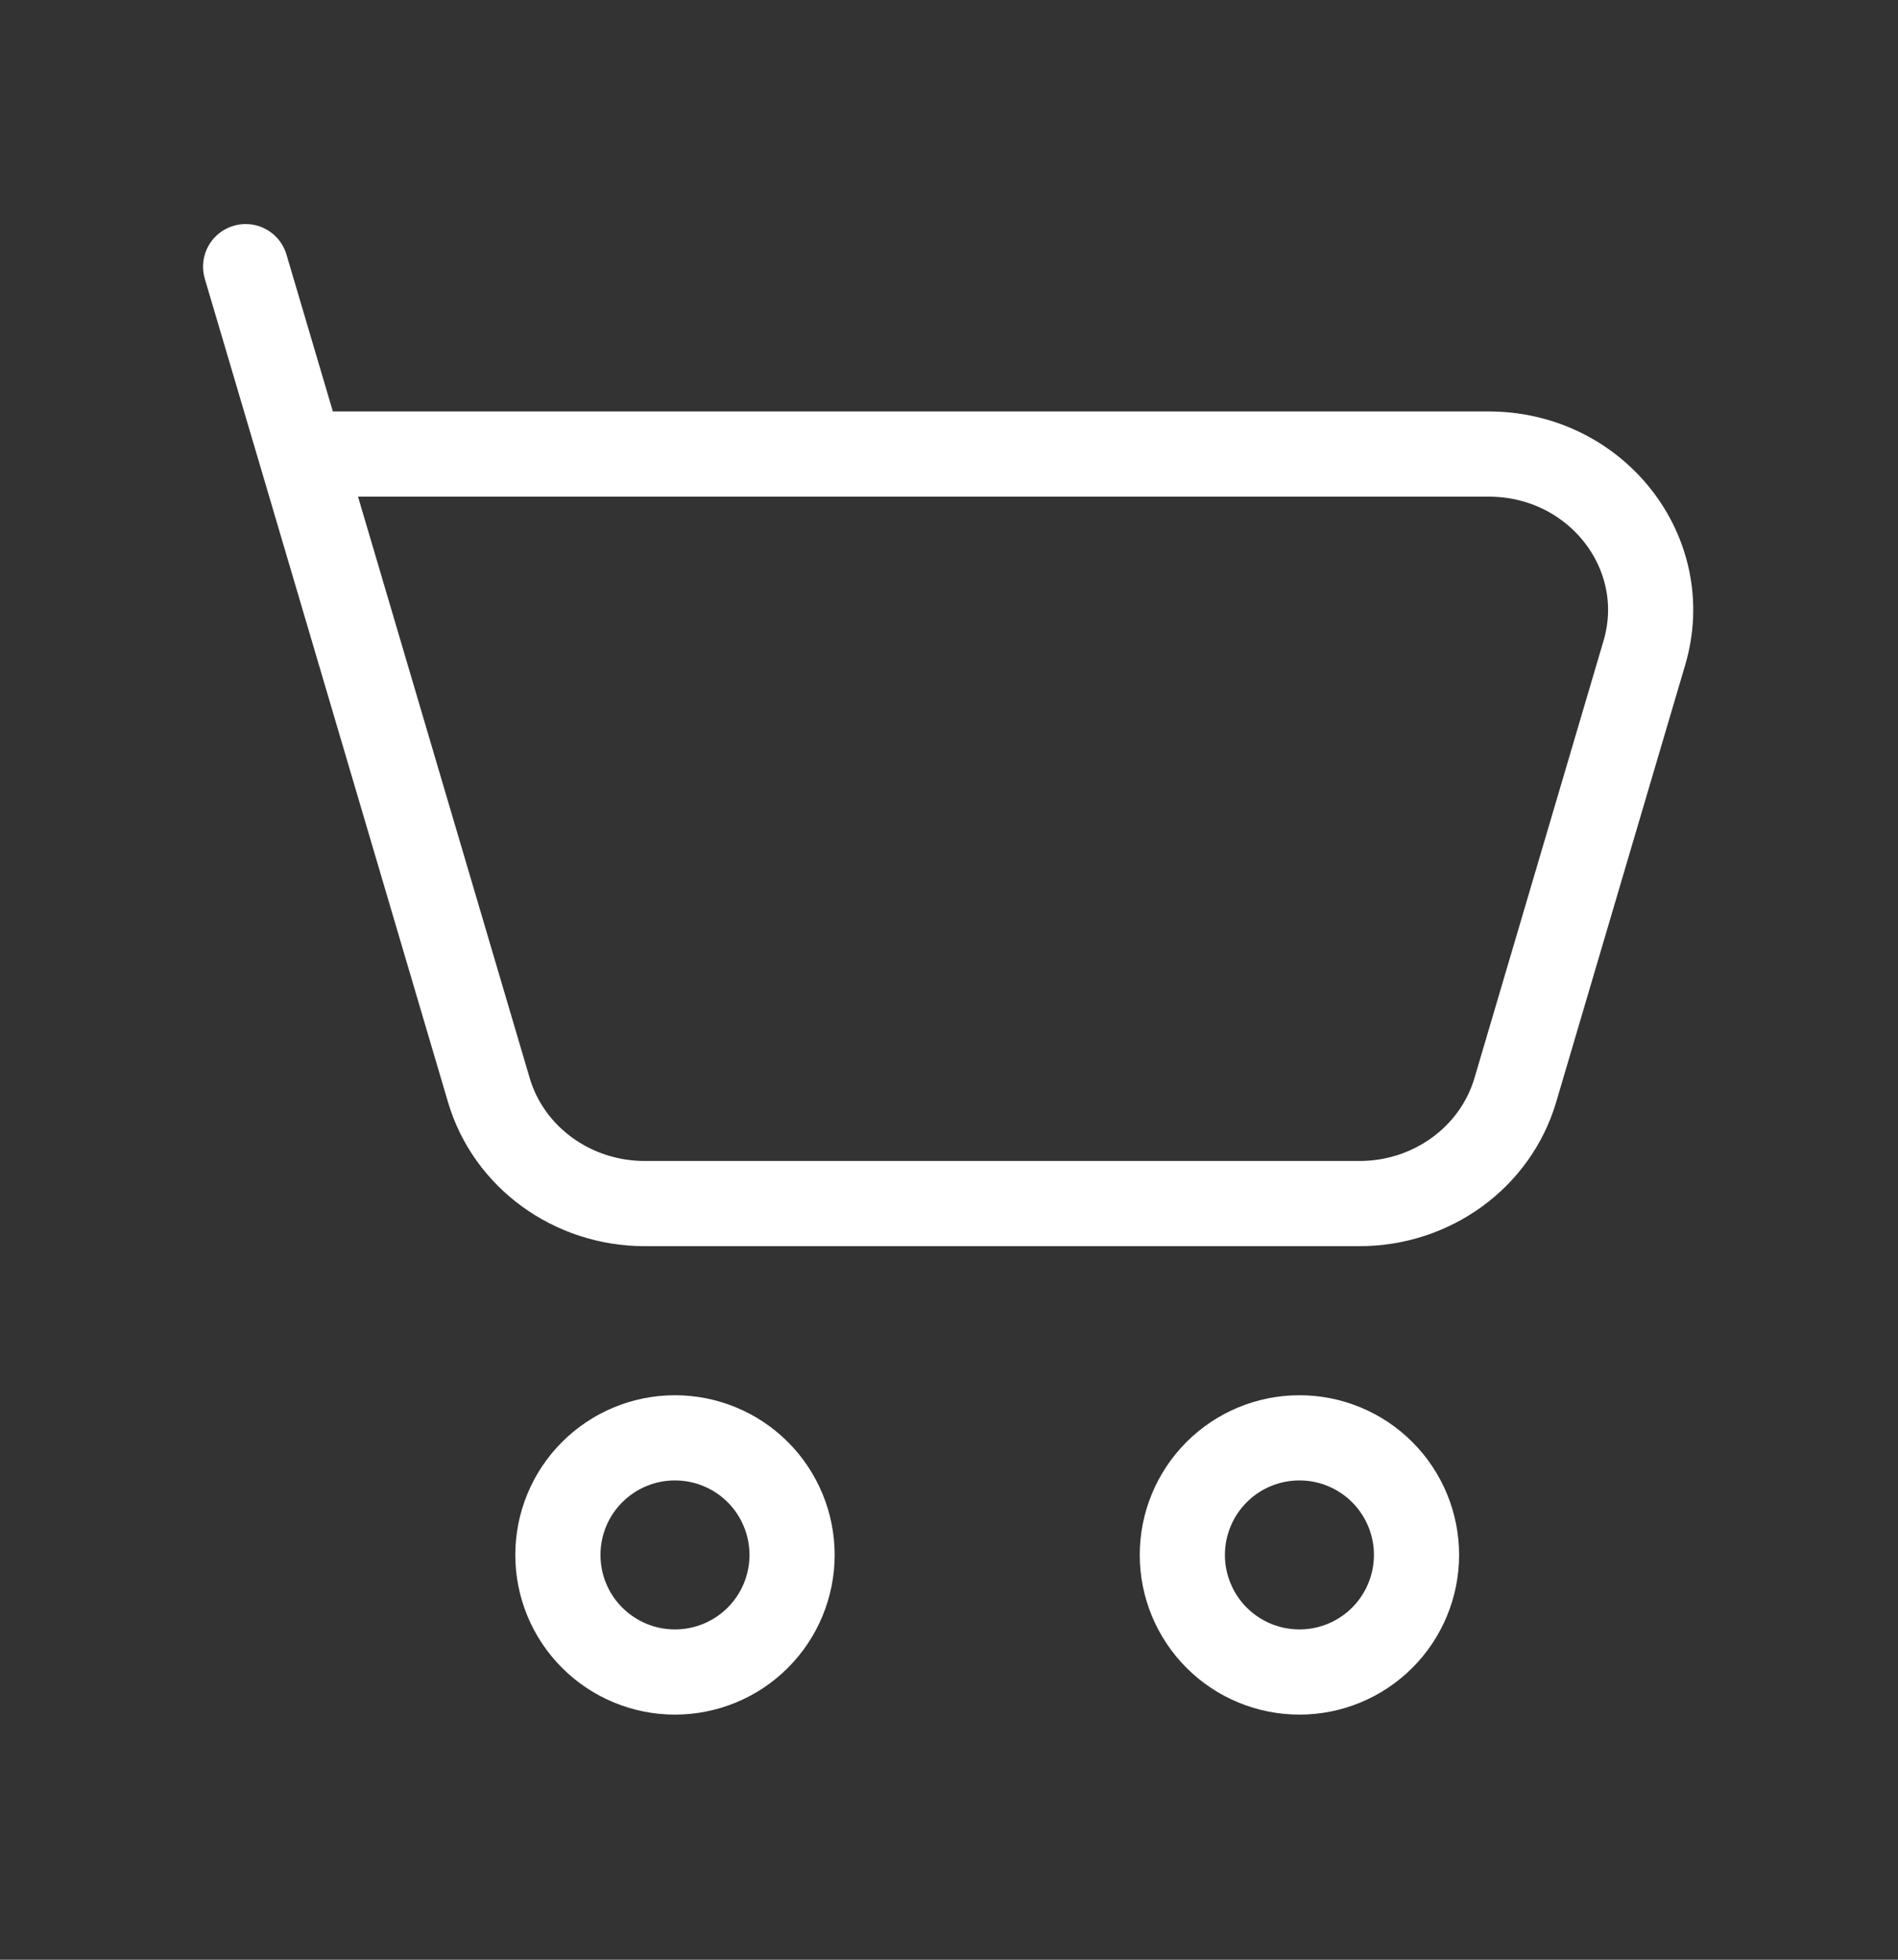 <svg width="31" height="32" viewBox="0 0 31 32" fill="none" xmlns="http://www.w3.org/2000/svg">
<rect x="0" y="0" width="31" height="32" fill="#333333" stroke="none"/>
<path d="M4.917 7.414H24.314C26.071 7.414 27.339 9.033 26.857 10.662L24.749 17.802C24.424 18.898 23.386 19.653 22.205 19.653H10.53C9.348 19.653 8.309 18.897 7.985 17.802L4.917 7.414ZM4.917 7.414L4.012 4.354M21.224 27.302C21.731 27.302 22.217 27.101 22.576 26.742C22.934 26.384 23.136 25.897 23.136 25.39C23.136 24.883 22.934 24.396 22.576 24.038C22.217 23.679 21.731 23.478 21.224 23.478C20.716 23.478 20.23 23.679 19.871 24.038C19.513 24.396 19.311 24.883 19.311 25.39C19.311 25.897 19.513 26.384 19.871 26.742C20.23 27.101 20.716 27.302 21.224 27.302ZM11.024 27.302C11.531 27.302 12.018 27.101 12.377 26.742C12.735 26.384 12.937 25.897 12.937 25.39C12.937 24.883 12.735 24.396 12.377 24.038C12.018 23.679 11.531 23.478 11.024 23.478C10.517 23.478 10.031 23.679 9.672 24.038C9.313 24.396 9.112 24.883 9.112 25.39C9.112 25.897 9.313 26.384 9.672 26.742C10.031 27.101 10.517 27.302 11.024 27.302Z" stroke="white" stroke-width="1.391" stroke-linecap="round" stroke-linejoin="round"/>
</svg>
